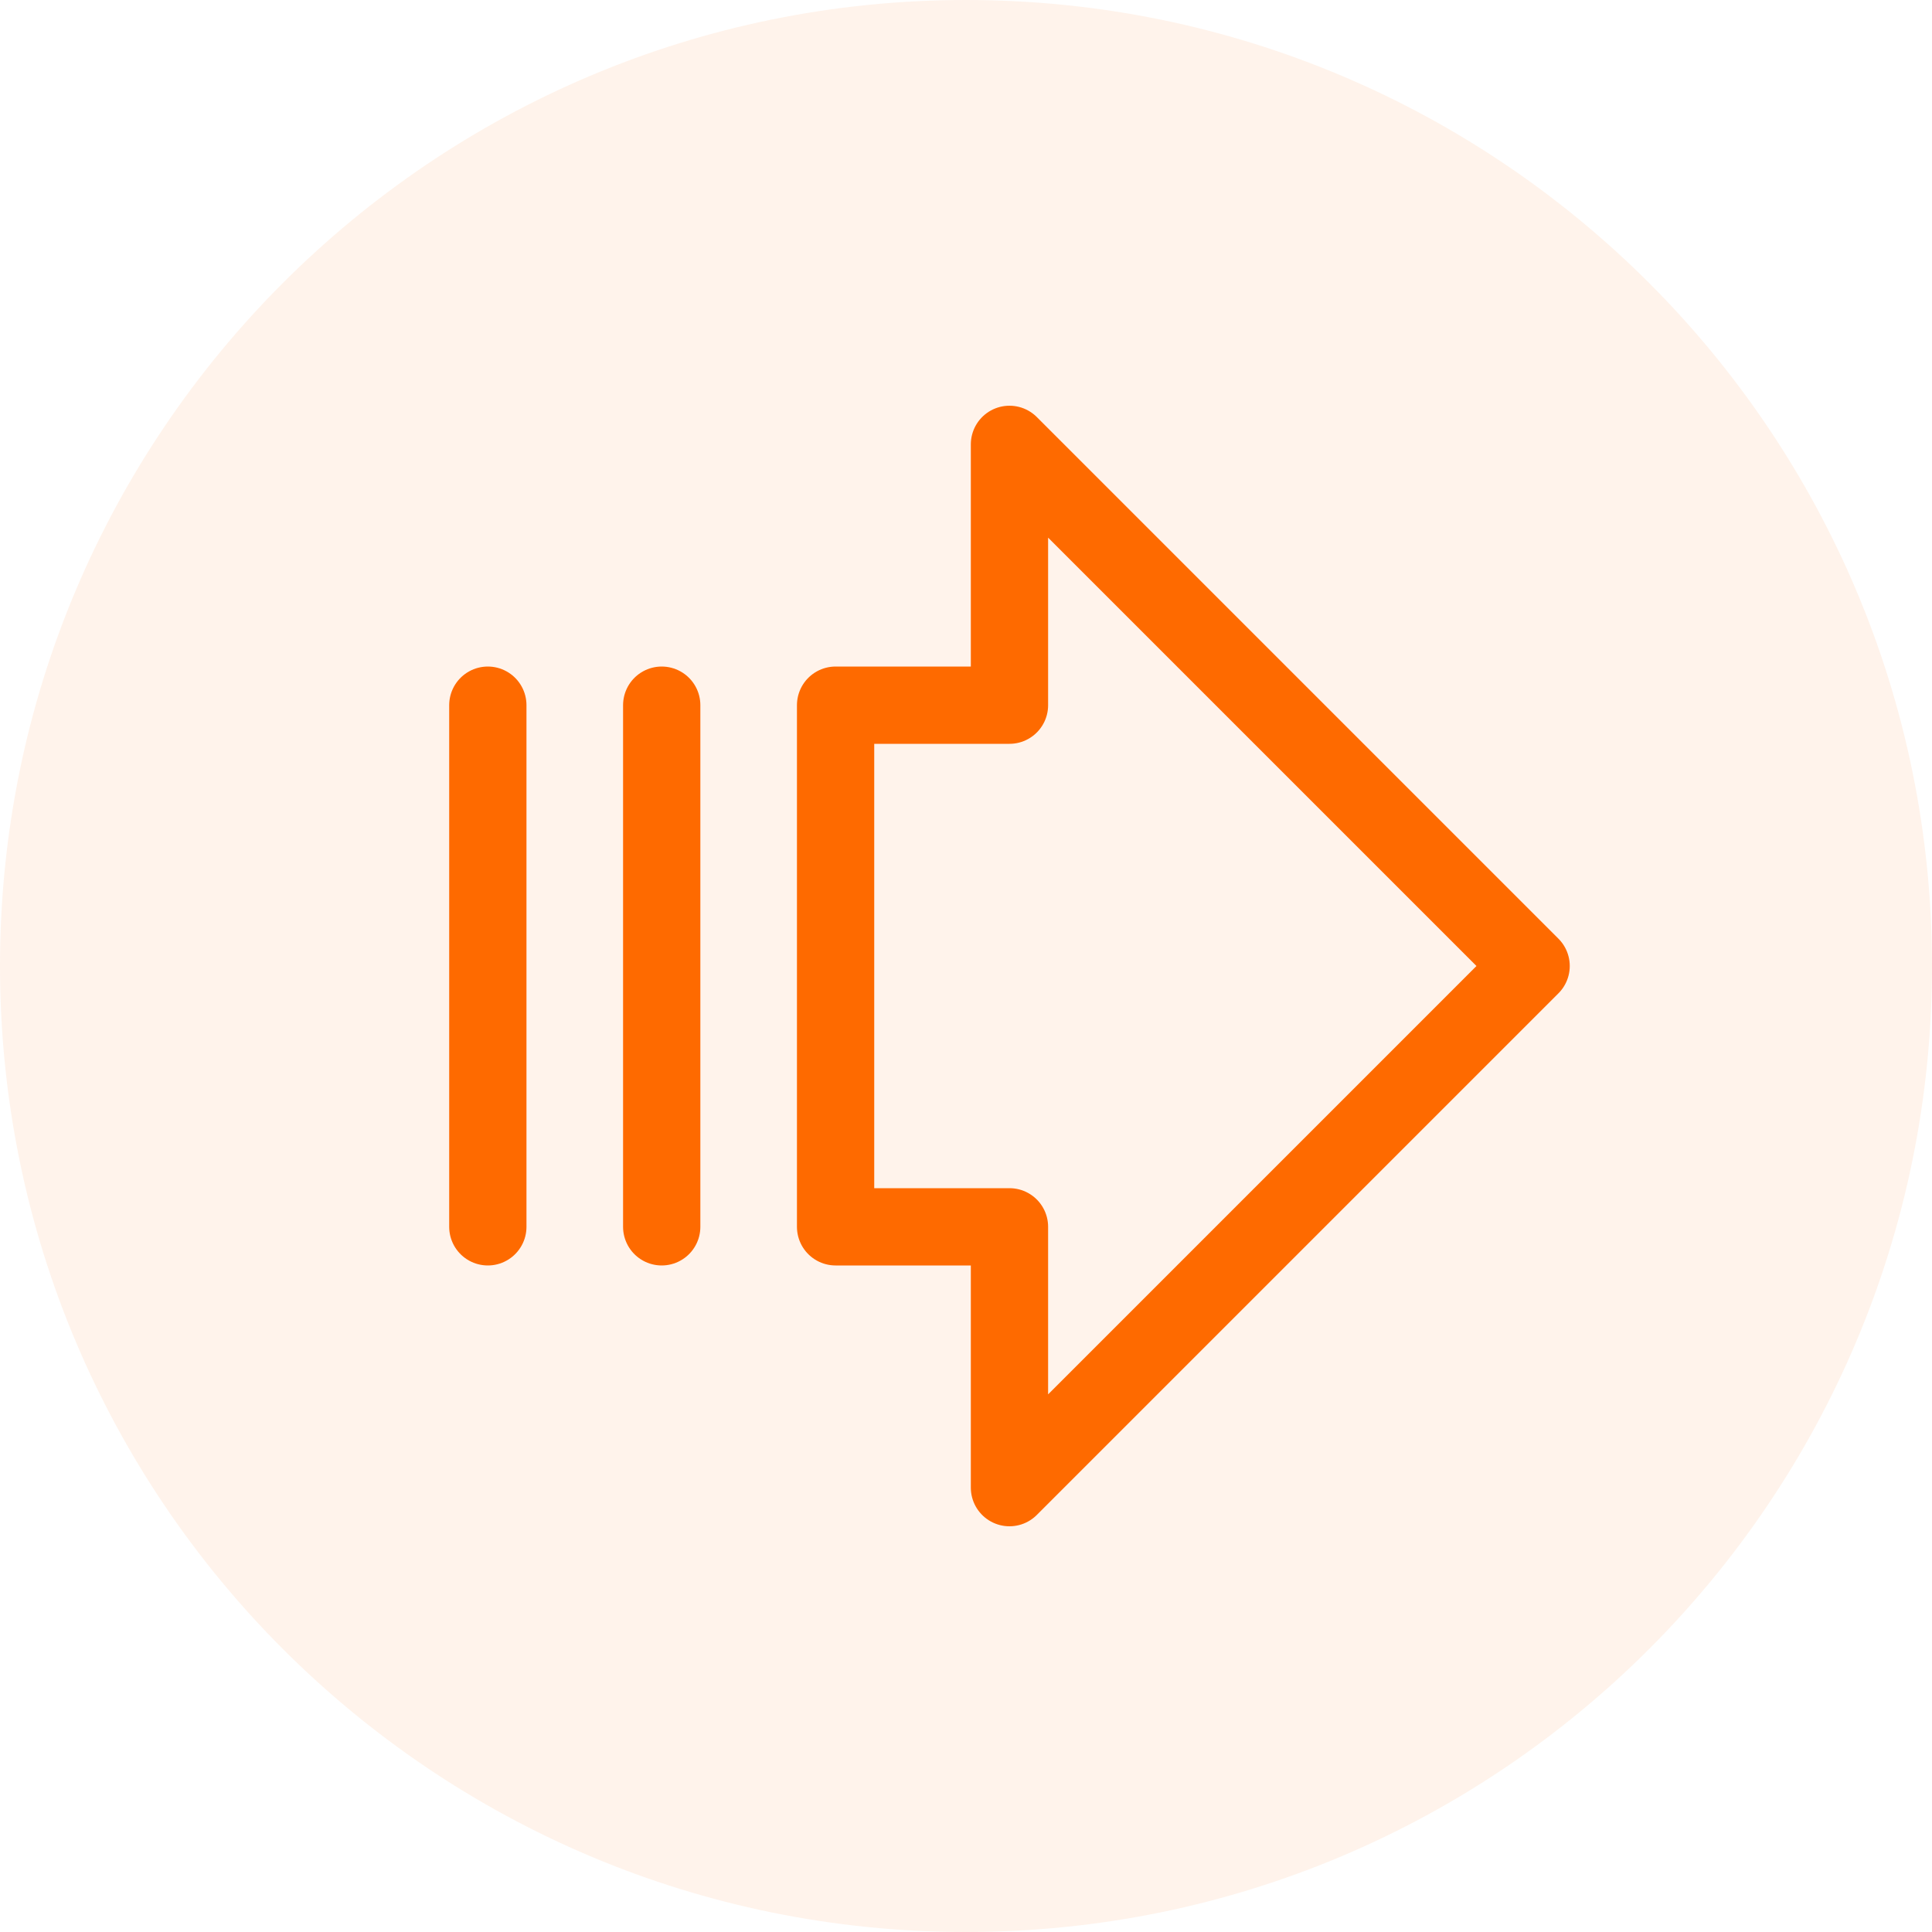 <svg width="50" height="50" viewBox="0 0 50 50" fill="none" xmlns="http://www.w3.org/2000/svg">
<g clip-path="url(#clip0_246_842)">
<path d="M50 25C50 11.193 38.807 0 25 0C11.193 0 0 11.193 0 25C0 38.807 11.193 50 25 50C38.807 50 50 38.807 50 25Z" fill="#FE6A00" fill-opacity="0.08"/>
<mask id="mask0_246_842" style="mask-type:luminance" maskUnits="userSpaceOnUse" x="7" y="7" width="36" height="36">
<path d="M43 7H7V43H43V7Z" fill="white"/>
</mask>
<g mask="url(#mask0_246_842)">
<path d="M26.125 11.5L39.625 25L26.125 38.5V31.75H21.625V18.25H26.125V11.5Z" stroke="#FE6A00" stroke-width="2" stroke-linecap="round" stroke-linejoin="round"/>
<path d="M12.625 31.75V18.25" stroke="#FE6A00" stroke-width="2" stroke-linecap="round" stroke-linejoin="round"/>
<path d="M17.125 31.75V18.25" stroke="#FE6A00" stroke-width="2" stroke-linecap="round" stroke-linejoin="round"/>
</g>
</g>
<defs>
<clipPath id="clip0_246_842">
<rect width="50" height="50" fill="white"/>
</clipPath>
</defs>
</svg>
